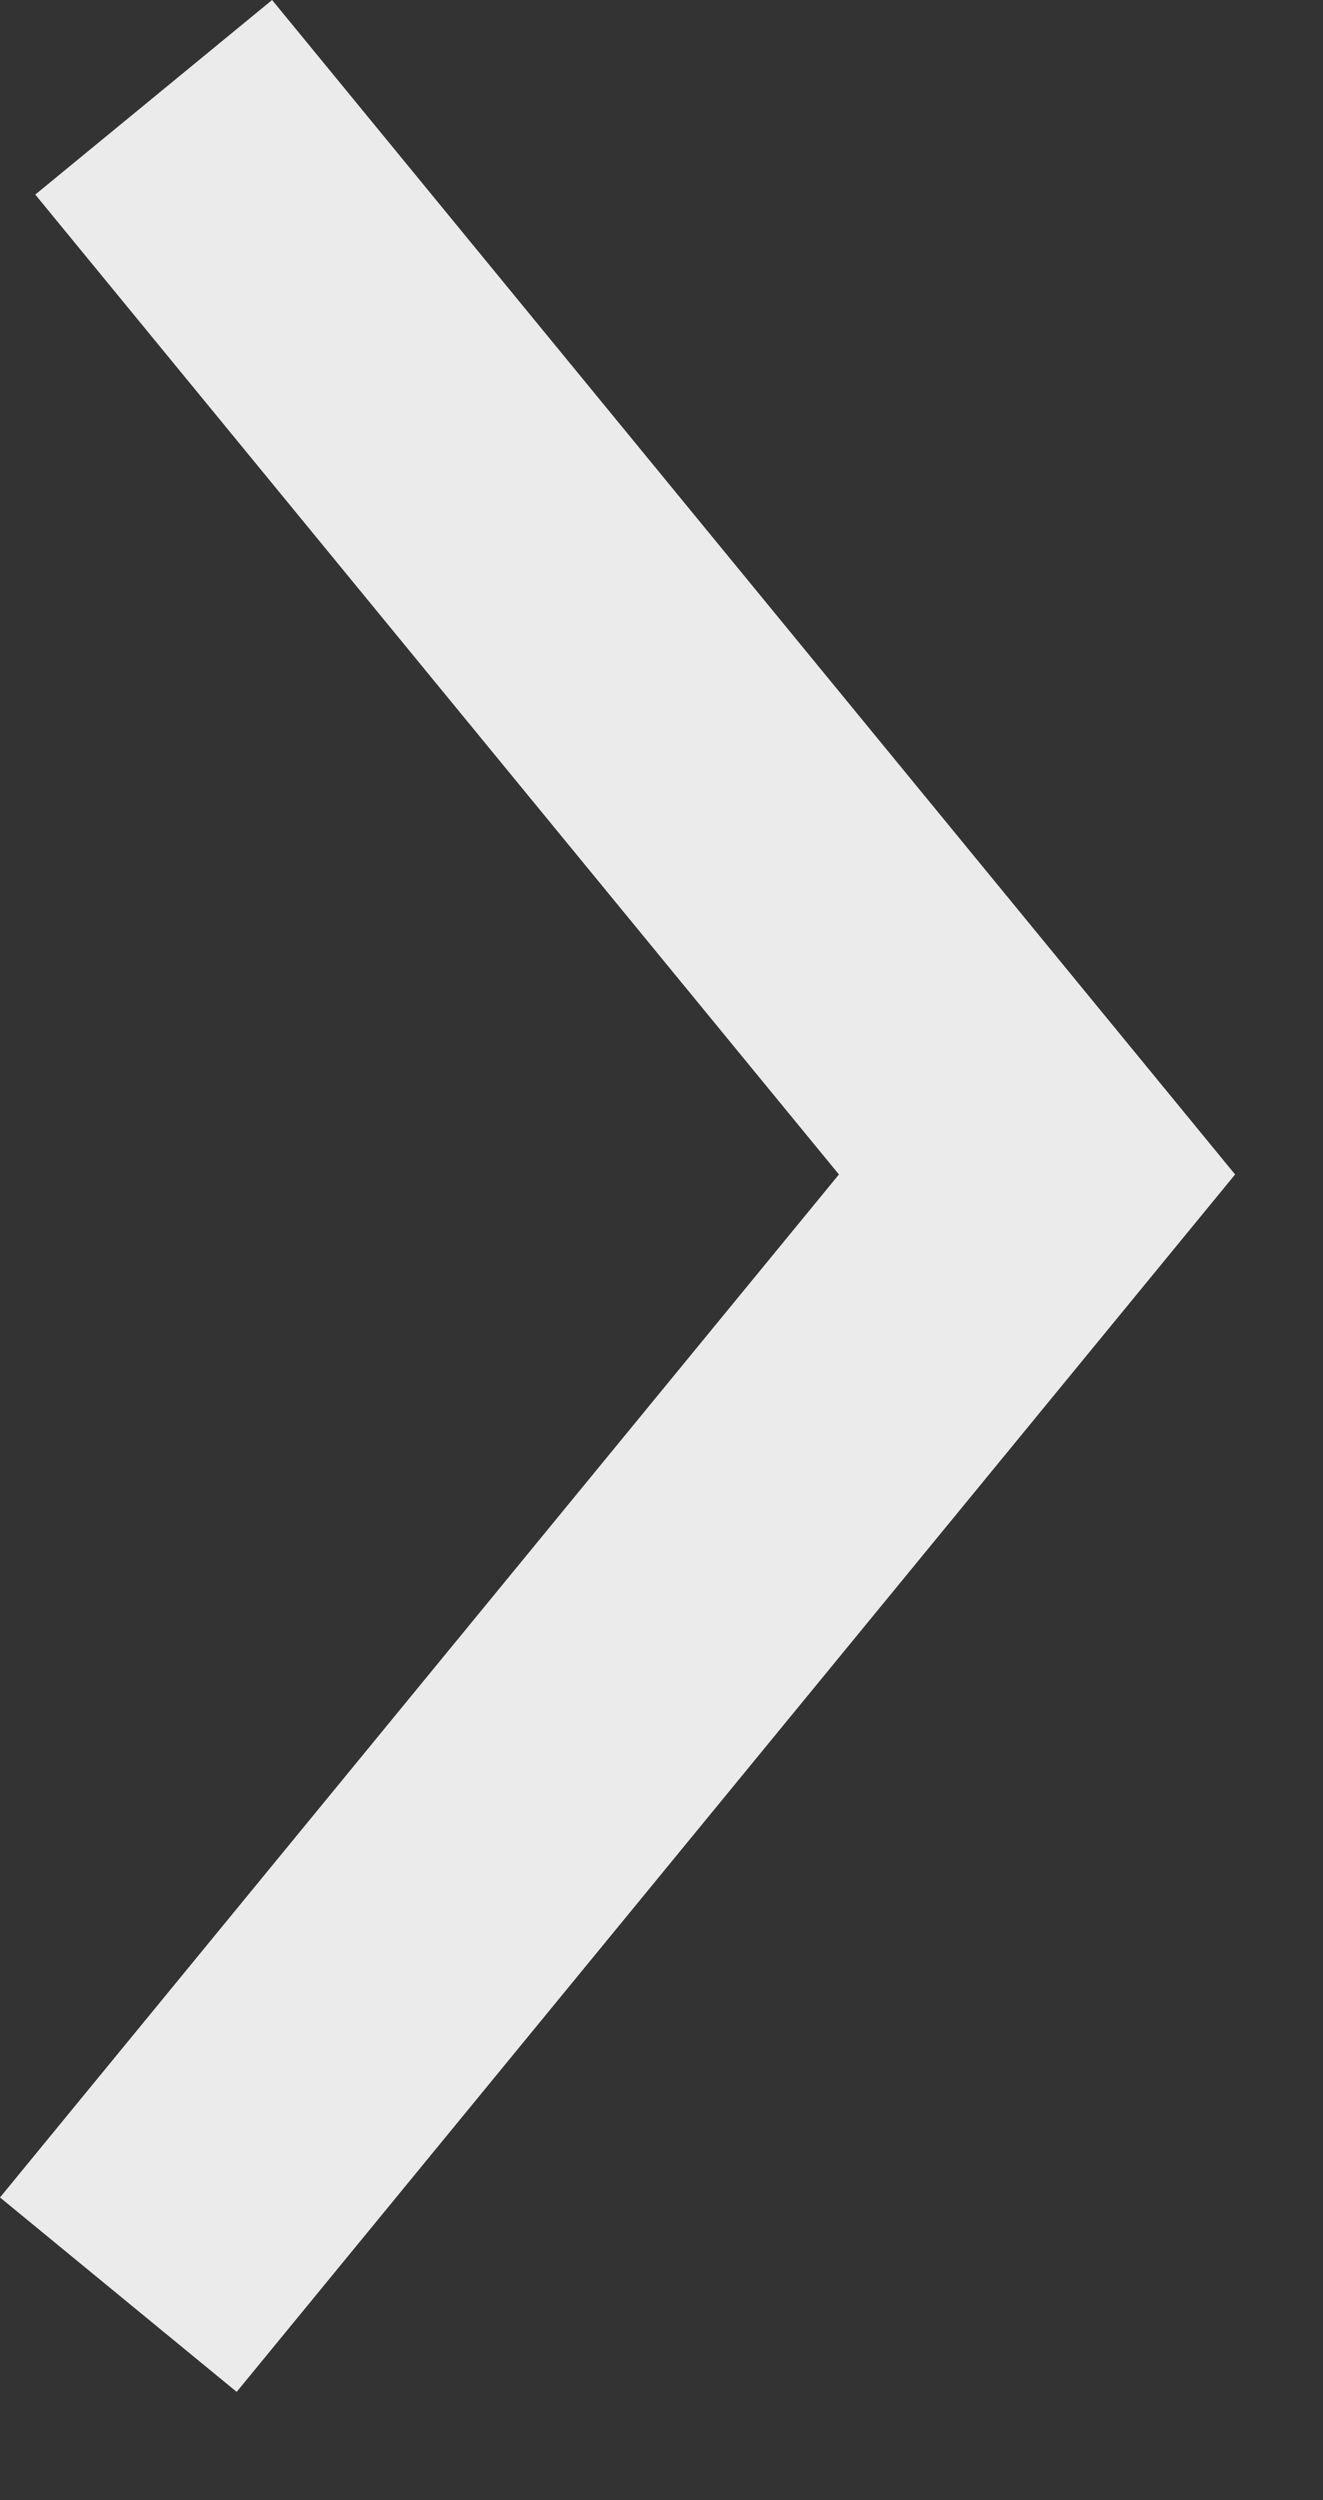 <svg width="9" height="17" viewBox="0 0 9 17" fill="none" xmlns="http://www.w3.org/2000/svg">
<rect x="0" y="0" width="9" height="17" fill="#333333" stroke="none"/>
<path d="M1.61 16.264L0 14.942L5.707 7.986L0.24 1.323L1.851 3.8147e-05L8.402 7.986L1.61 16.264Z" fill="#EBEBEB"/>
</svg>
